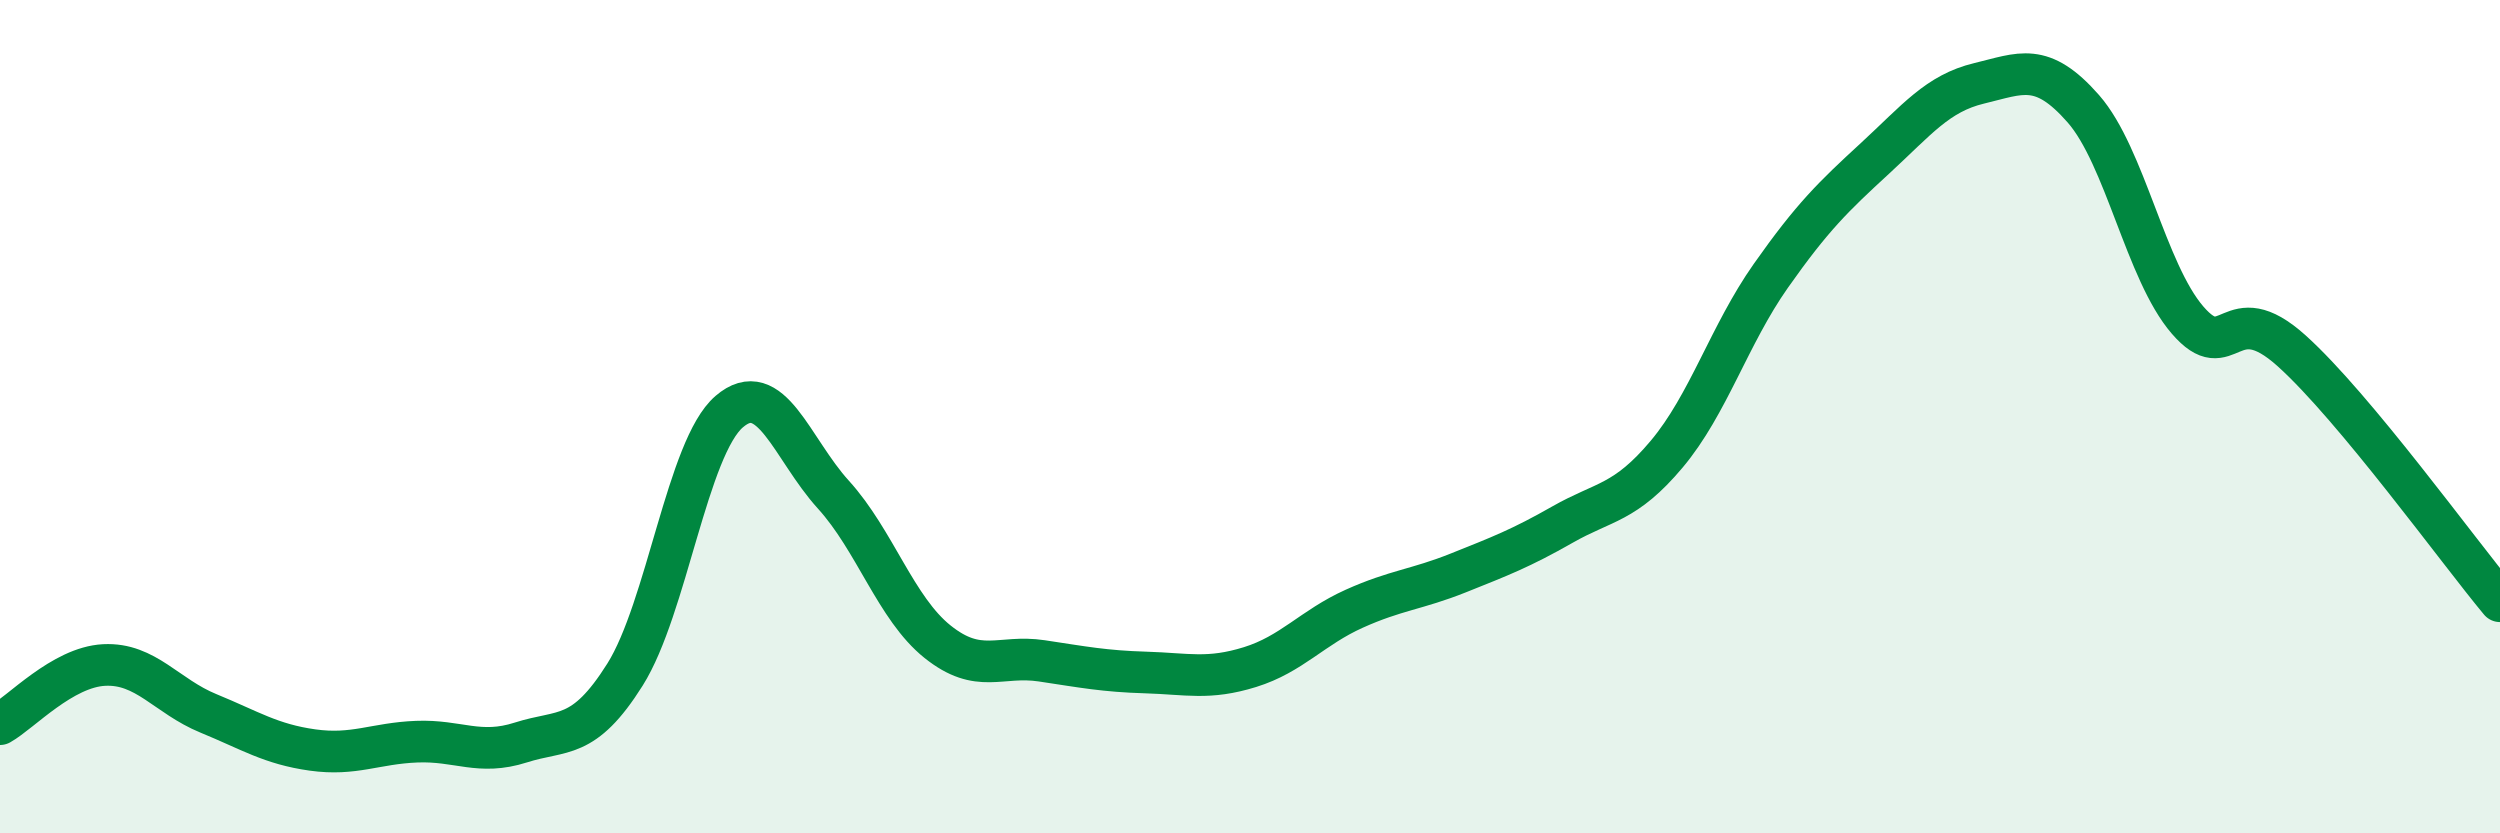 
    <svg width="60" height="20" viewBox="0 0 60 20" xmlns="http://www.w3.org/2000/svg">
      <path
        d="M 0,17.38 C 0.5,17.1 1.5,16.01 2.5,15.96 C 3.5,15.91 4,16.71 5,17.12 C 6,17.53 6.5,17.86 7.5,18 C 8.5,18.14 9,17.84 10,17.8 C 11,17.76 11.5,18.14 12.5,17.82 C 13.5,17.5 14,17.78 15,16.19 C 16,14.6 16.5,10.74 17.5,9.88 C 18.5,9.02 19,10.77 20,11.87 C 21,12.97 21.5,14.6 22.5,15.4 C 23.5,16.2 24,15.71 25,15.86 C 26,16.01 26.5,16.11 27.5,16.14 C 28.5,16.17 29,16.32 30,16.01 C 31,15.7 31.5,15.06 32.5,14.61 C 33.5,14.16 34,14.15 35,13.75 C 36,13.35 36.5,13.16 37.5,12.59 C 38.5,12.02 39,12.09 40,10.9 C 41,9.71 41.5,8.04 42.5,6.62 C 43.5,5.2 44,4.72 45,3.8 C 46,2.88 46.5,2.24 47.5,2 C 48.5,1.76 49,1.47 50,2.61 C 51,3.75 51.5,6.52 52.5,7.68 C 53.5,8.84 53.5,7.07 55,8.42 C 56.5,9.77 59,13.23 60,14.43L60 20L0 20Z"
        fill="#008740"
        opacity="0.1"
        stroke-linecap="round"
        stroke-linejoin="round"
      />
      <path
        d="M 0,17.38 C 0.5,17.1 1.5,16.01 2.5,15.96 C 3.5,15.91 4,16.71 5,17.12 C 6,17.53 6.5,17.86 7.5,18 C 8.5,18.14 9,17.84 10,17.8 C 11,17.76 11.5,18.14 12.5,17.82 C 13.5,17.5 14,17.78 15,16.19 C 16,14.6 16.5,10.74 17.5,9.88 C 18.5,9.02 19,10.77 20,11.87 C 21,12.97 21.5,14.6 22.5,15.4 C 23.5,16.2 24,15.71 25,15.86 C 26,16.01 26.5,16.11 27.5,16.14 C 28.5,16.17 29,16.32 30,16.01 C 31,15.7 31.5,15.06 32.5,14.61 C 33.5,14.16 34,14.15 35,13.75 C 36,13.35 36.5,13.16 37.5,12.59 C 38.5,12.02 39,12.09 40,10.9 C 41,9.71 41.5,8.04 42.5,6.62 C 43.5,5.2 44,4.72 45,3.8 C 46,2.88 46.5,2.24 47.5,2 C 48.5,1.76 49,1.47 50,2.61 C 51,3.75 51.5,6.52 52.5,7.68 C 53.5,8.84 53.5,7.07 55,8.42 C 56.5,9.77 59,13.23 60,14.43"
        stroke="#008740"
        stroke-width="1"
        fill="none"
        stroke-linecap="round"
        stroke-linejoin="round"
      />
    </svg>
  